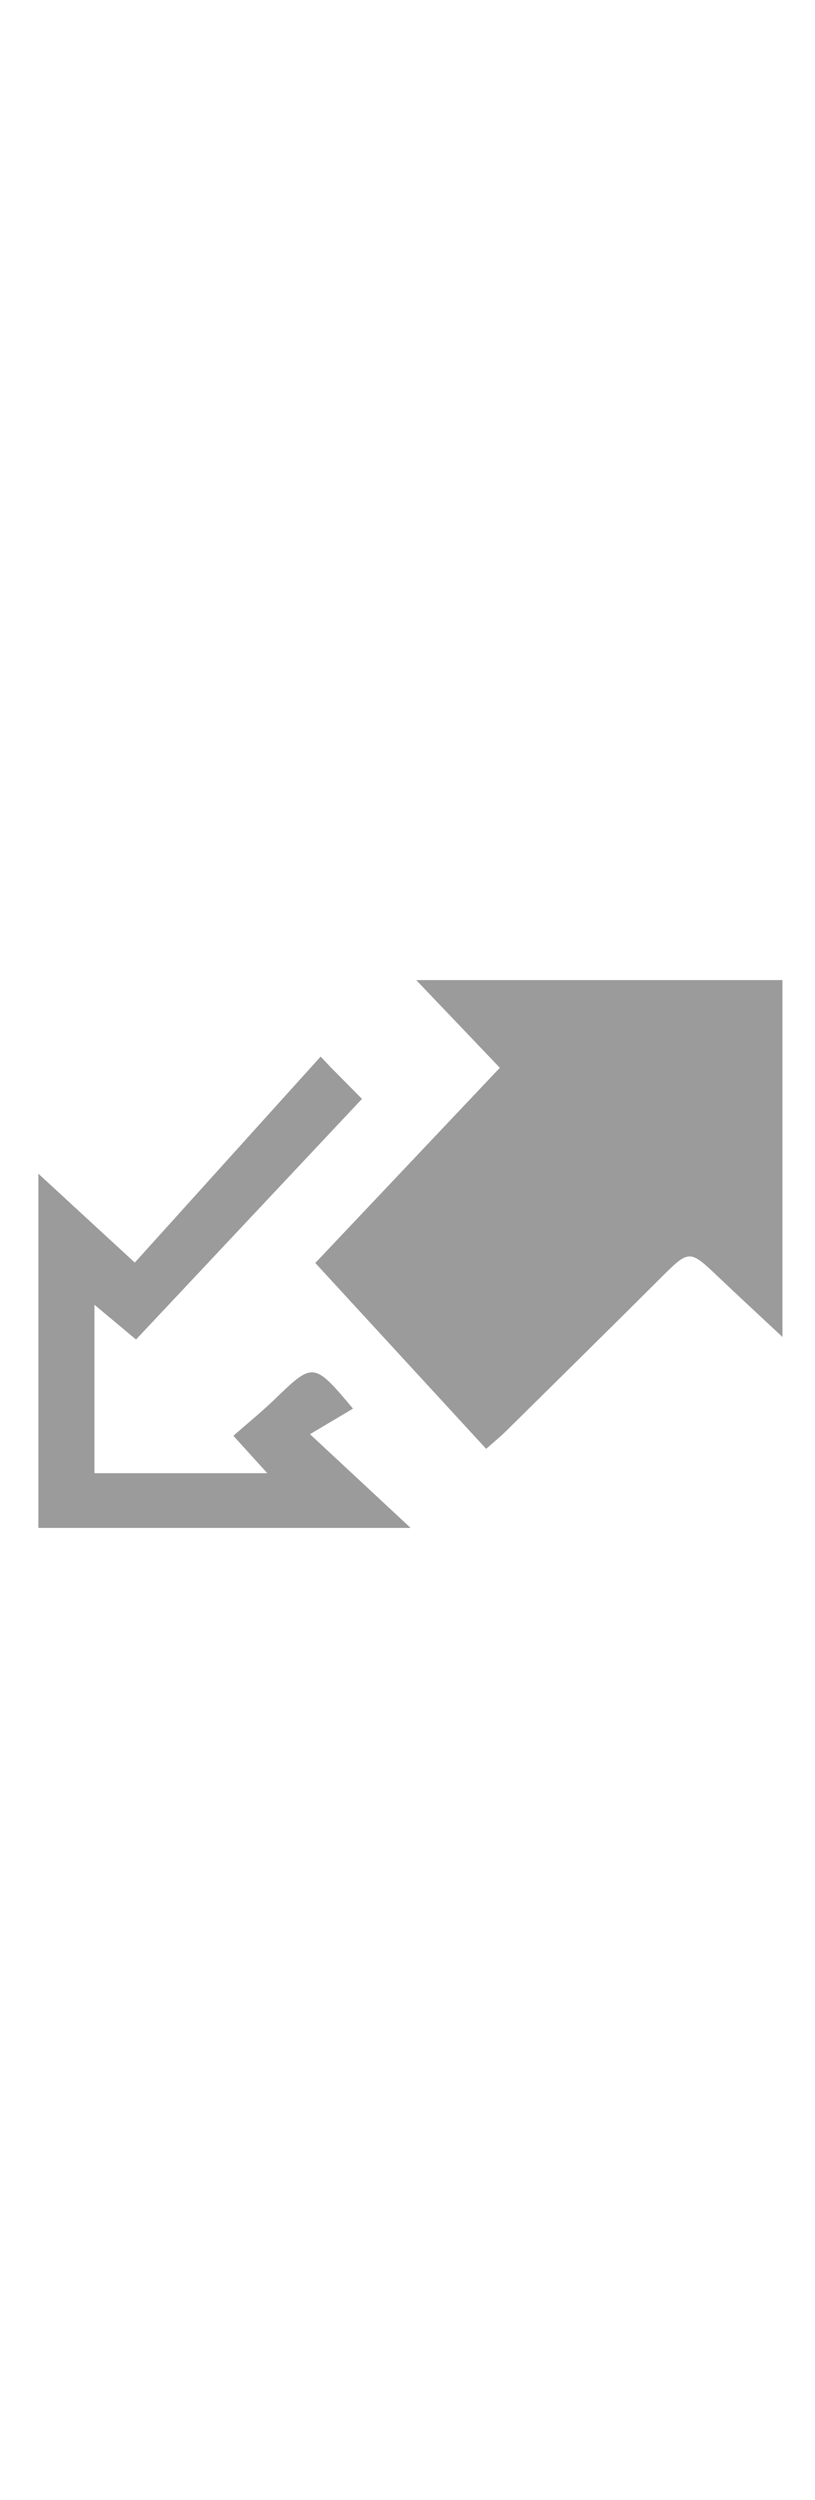 ﻿<?xml version="1.0" encoding="utf-8"?>
<!-- Generator: Adobe Illustrator 16.0.3, SVG Export Plug-In . SVG Version: 6.00 Build 0)  -->
<!DOCTYPE svg PUBLIC "-//W3C//DTD SVG 1.1//EN" "http://www.w3.org/Graphics/SVG/1.1/DTD/svg11.dtd">
<svg version="1.1" id="Слой_1" xmlns="http://www.w3.org/2000/svg" xmlns:xlink="http://www.w3.org/1999/xlink" x="0px" y="0px"
	 width="37px" viewBox="0 0 113.386 113.386" enable-background="new 0 0 113.386 113.386"
	 xml:space="preserve">
<g>
	<path fill="#9b9b9b" fill-rule="evenodd" clip-rule="evenodd" d="M108.858,19.174c0,16.247,0,32.494,0,49.598c-3.248-3.034-6.08-5.64-8.868-8.291
		c-4.118-3.916-4.073-3.896-8.227,0.243c-7.104,7.082-14.251,14.12-21.391,21.167c-0.686,0.677-1.438,1.286-2.734,2.437
		c-8.104-8.806-16.085-17.479-23.775-25.836c7.89-8.337,16.604-17.545,25.675-27.128c-3.591-3.763-7.613-7.976-11.635-12.189
		C74.888,19.174,91.874,19.174,108.858,19.174z"/>
	<path fill="#9b9b9b" fill-rule="evenodd" clip-rule="evenodd" d="M5.338,95.313c0-16.415,0-32.449,0-49.231c4.515,4.158,8.502,7.828,13.415,12.354
		c8.752-9.691,17.303-19.16,25.854-28.629c0.445,0.47,0.889,0.939,1.333,1.41c1.638,1.656,3.275,3.313,4.421,4.471
		C39.994,46.717,29.536,57.842,18.923,69.133c-2.263-1.891-3.819-3.191-5.783-4.832c0,8.059,0,15.593,0,23.404
		c7.835,0,15.647,0,24.043,0c-1.545-1.703-2.798-3.081-4.716-5.192c2.052-1.805,4.007-3.39,5.809-5.134
		c5.287-5.114,5.398-5.13,10.833,1.358c-1.734,1.028-3.547,2.104-5.983,3.55c5.052,4.699,9.103,8.468,14.003,13.026
		C39.08,95.313,22.381,95.313,5.338,95.313z"/>
</g>
</svg>

